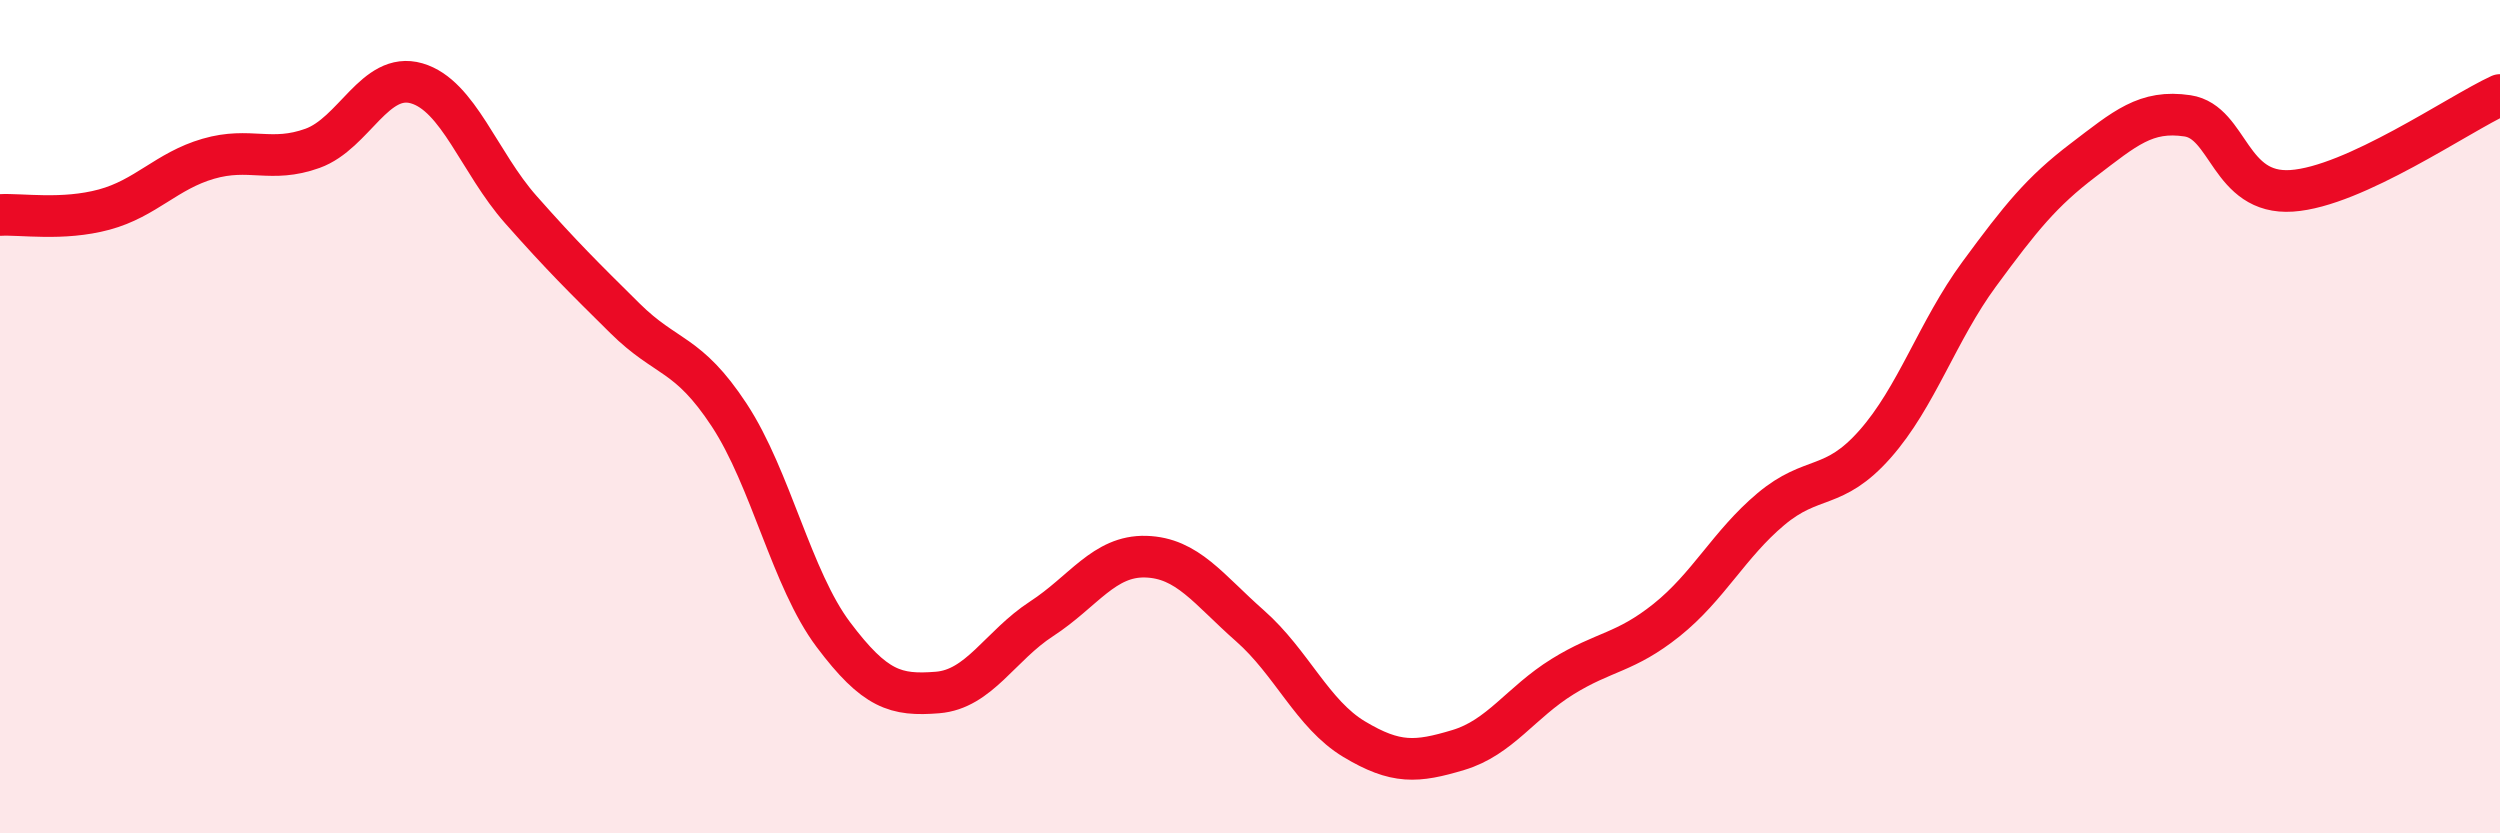 
    <svg width="60" height="20" viewBox="0 0 60 20" xmlns="http://www.w3.org/2000/svg">
      <path
        d="M 0,5.16 C 0.5,5.13 1.5,5.3 2.5,5.03 C 3.5,4.76 4,4.1 5,3.81 C 6,3.52 6.5,3.92 7.5,3.56 C 8.5,3.2 9,1.71 10,2 C 11,2.29 11.5,3.9 12.5,5.03 C 13.5,6.16 14,6.65 15,7.64 C 16,8.63 16.5,8.44 17.5,9.96 C 18.5,11.48 19,13.9 20,15.23 C 21,16.56 21.5,16.7 22.5,16.62 C 23.5,16.54 24,15.5 25,14.85 C 26,14.2 26.5,13.33 27.5,13.36 C 28.5,13.39 29,14.14 30,15.02 C 31,15.9 31.5,17.14 32.5,17.74 C 33.5,18.34 34,18.3 35,18 C 36,17.7 36.5,16.86 37.5,16.24 C 38.5,15.62 39,15.68 40,14.88 C 41,14.08 41.5,13.06 42.5,12.22 C 43.5,11.38 44,11.79 45,10.66 C 46,9.53 46.5,7.94 47.5,6.58 C 48.5,5.22 49,4.6 50,3.84 C 51,3.08 51.5,2.63 52.5,2.78 C 53.5,2.93 53.5,4.68 55,4.58 C 56.5,4.48 59,2.74 60,2.28L60 20L0 20Z"
        fill="#EB0A25"
        opacity="0.1"
        stroke-linecap="round"
        stroke-linejoin="round"
      />
      <path
        d="M 0,5.16 C 0.5,5.13 1.5,5.3 2.5,5.03 C 3.5,4.76 4,4.1 5,3.81 C 6,3.52 6.5,3.92 7.5,3.56 C 8.5,3.2 9,1.71 10,2 C 11,2.29 11.5,3.9 12.5,5.03 C 13.5,6.16 14,6.65 15,7.64 C 16,8.63 16.5,8.44 17.5,9.96 C 18.5,11.48 19,13.9 20,15.23 C 21,16.56 21.5,16.7 22.5,16.62 C 23.5,16.54 24,15.5 25,14.85 C 26,14.2 26.5,13.33 27.5,13.36 C 28.5,13.39 29,14.14 30,15.02 C 31,15.9 31.5,17.14 32.5,17.74 C 33.5,18.34 34,18.3 35,18 C 36,17.7 36.5,16.86 37.5,16.24 C 38.5,15.62 39,15.68 40,14.88 C 41,14.08 41.5,13.06 42.5,12.22 C 43.5,11.38 44,11.79 45,10.66 C 46,9.53 46.5,7.94 47.5,6.58 C 48.5,5.22 49,4.6 50,3.84 C 51,3.08 51.5,2.63 52.5,2.78 C 53.5,2.93 53.5,4.68 55,4.58 C 56.5,4.48 59,2.74 60,2.28"
        stroke="#EB0A25"
        stroke-width="1"
        fill="none"
        stroke-linecap="round"
        stroke-linejoin="round"
      />
    </svg>
  